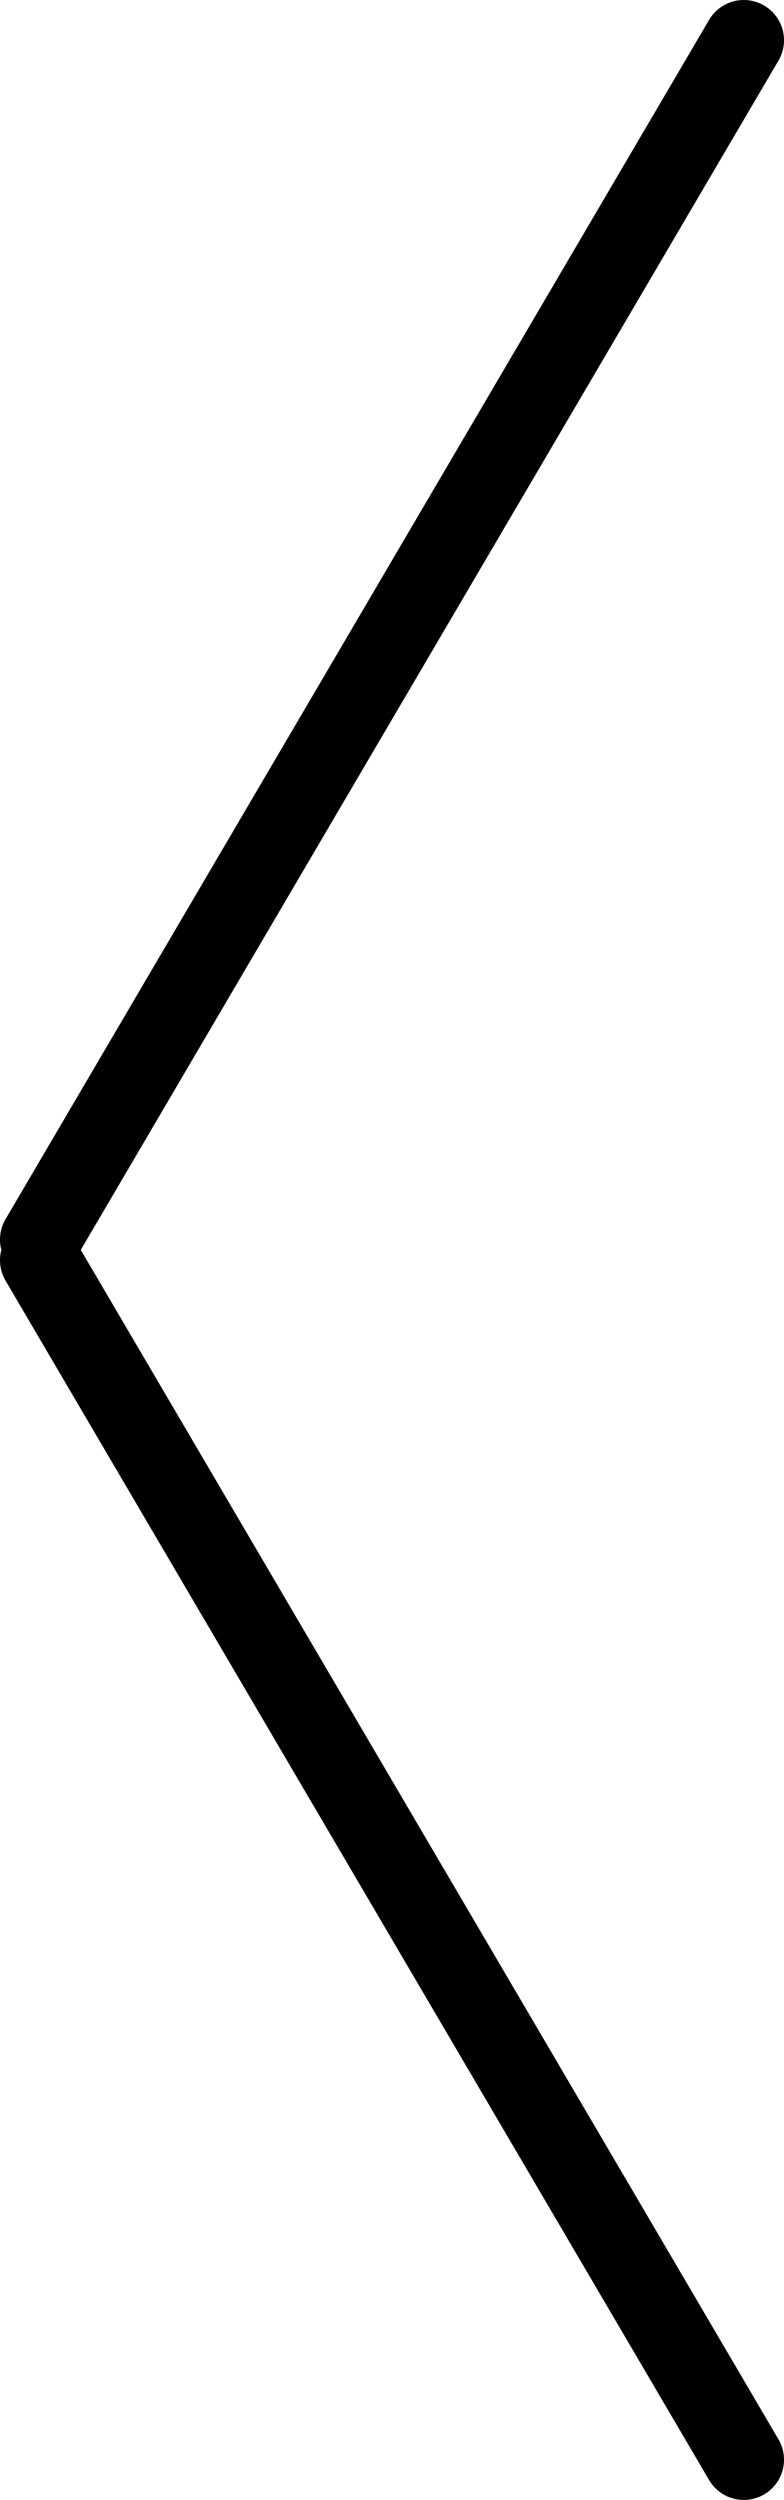 <svg id="b1b8db45-2af5-428a-aac4-76330cfbe25d" data-name="Ebene 1" xmlns="http://www.w3.org/2000/svg" viewBox="0 0 68.23 217.43">
  <title>control-preview</title>
  <path d="M9.17,111.31,70.4,7M9.17,113.11,70.4,217.43" transform="translate(-5.67 -3.5)" style="fill: none;stroke: #000;stroke-linecap: round;stroke-linejoin: round;stroke-width: 7px"/>
</svg>
